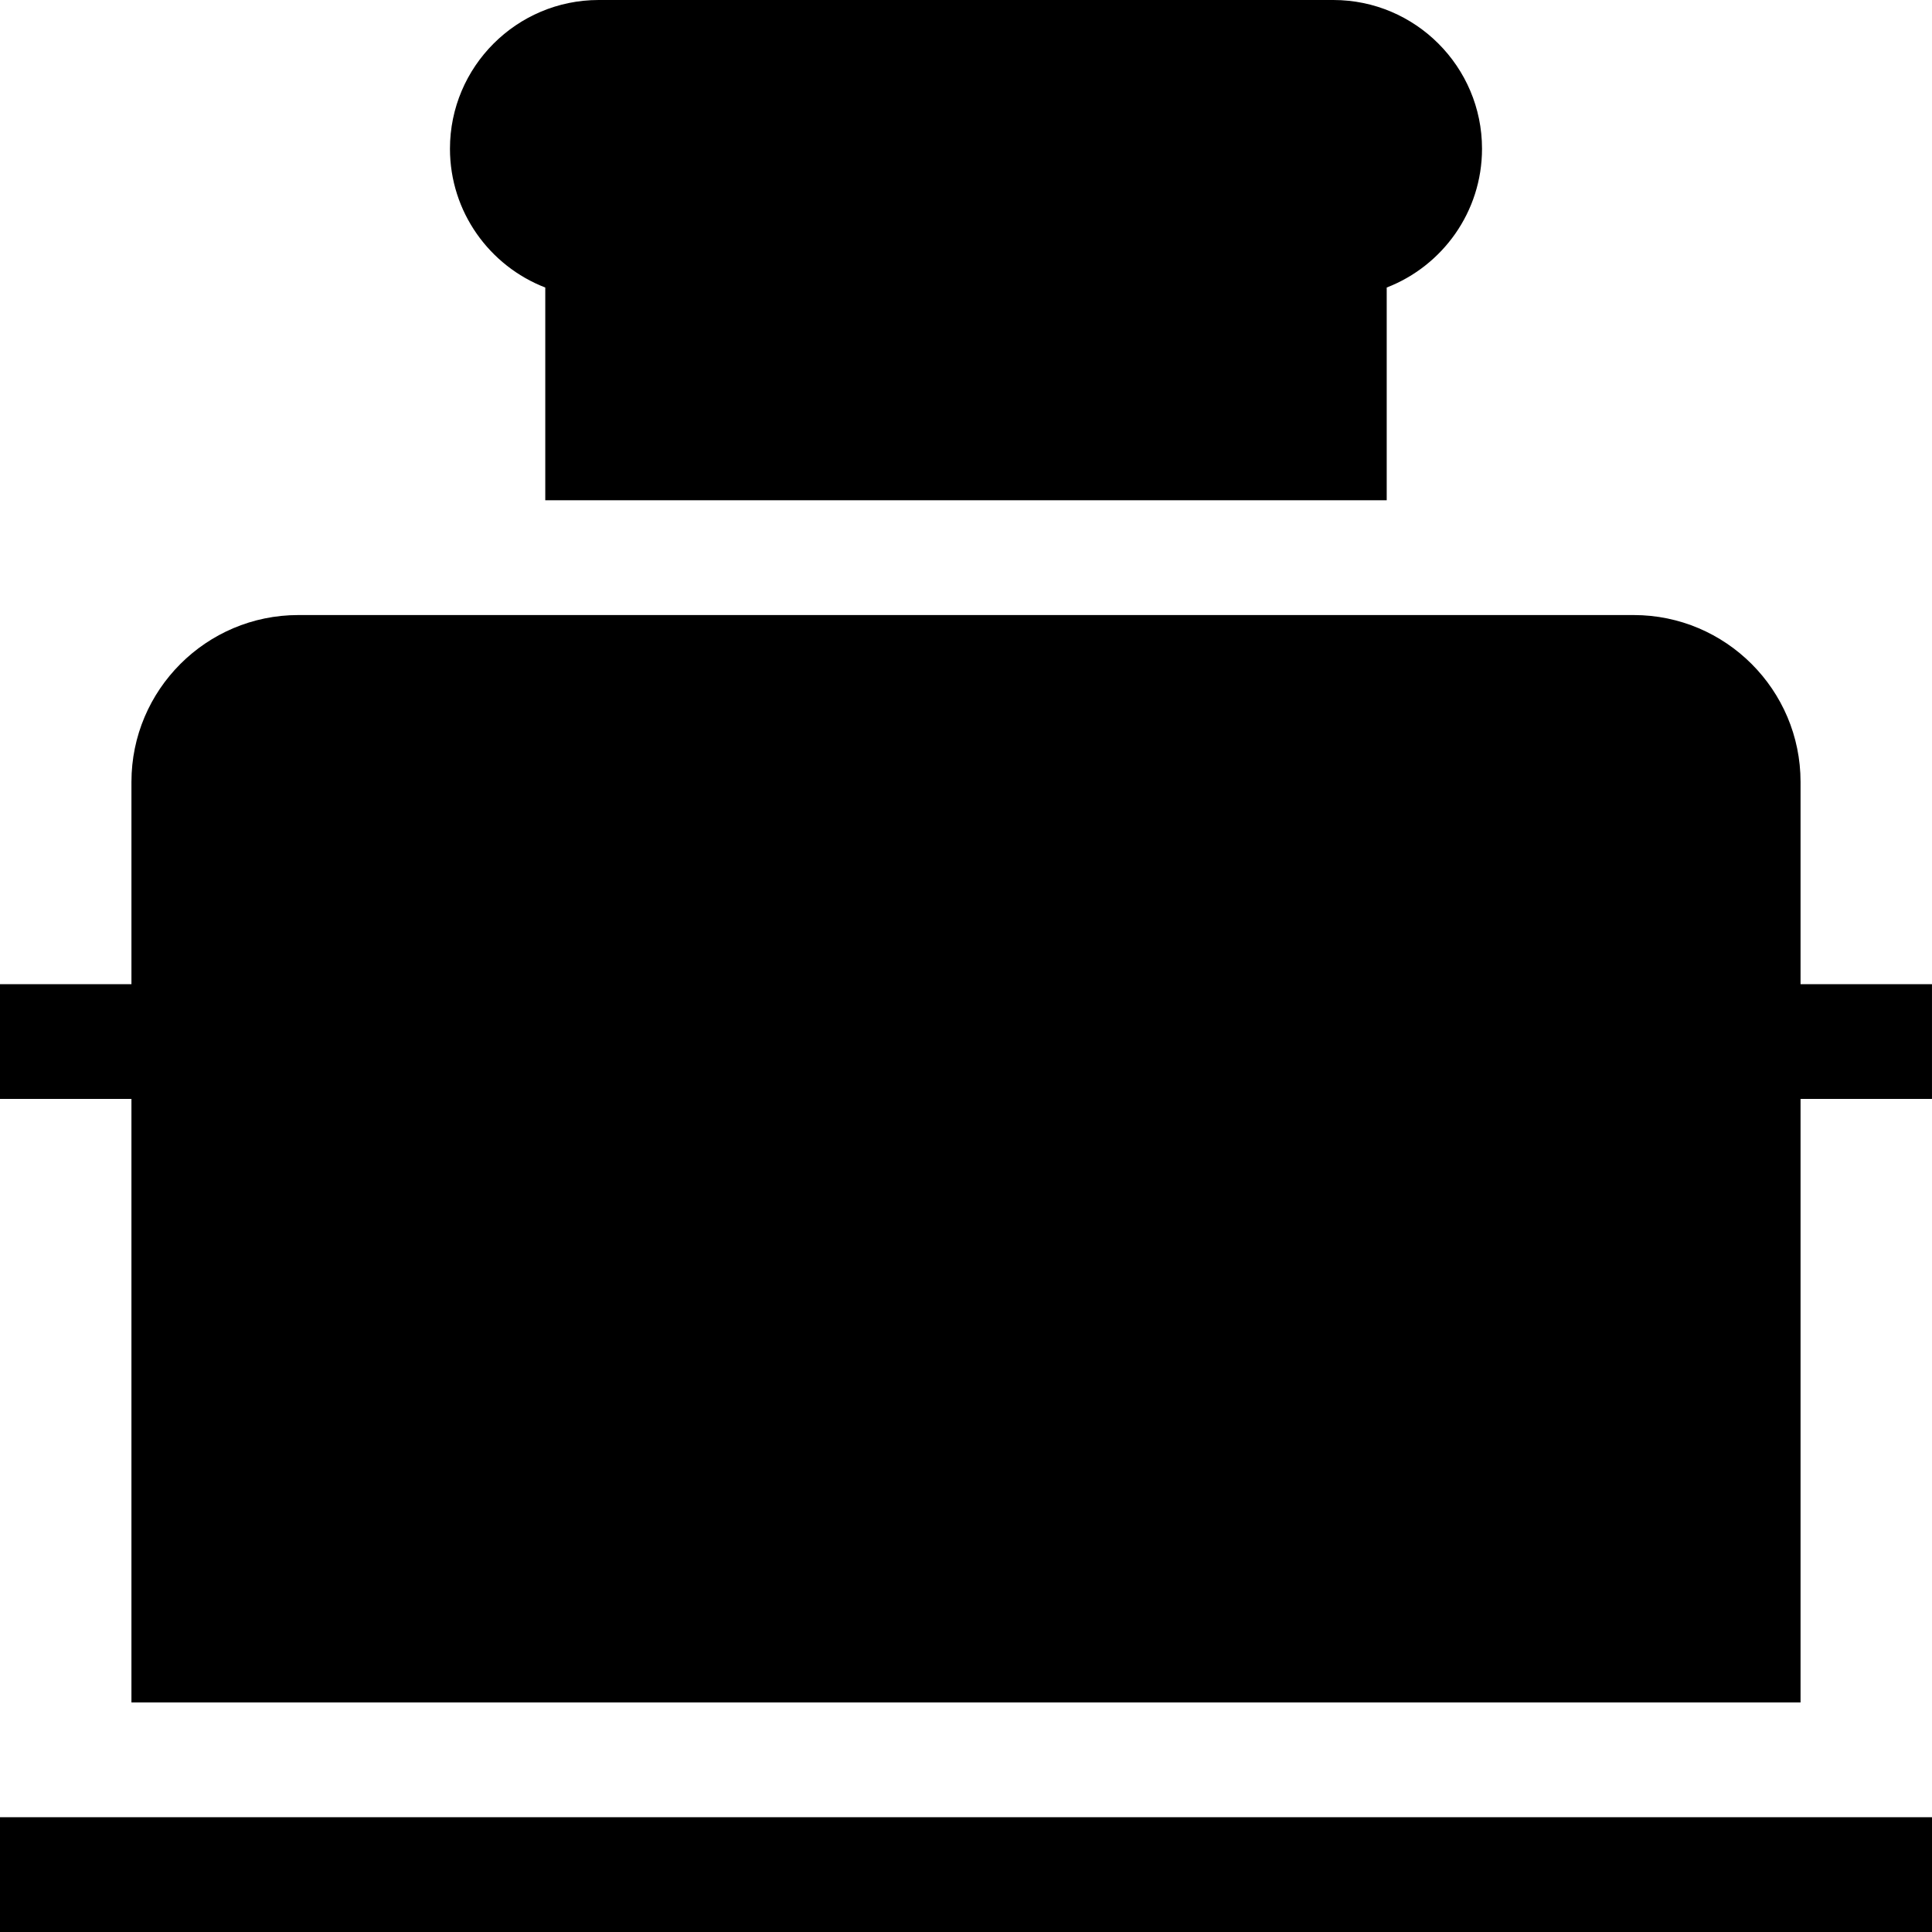 <?xml version="1.0" encoding="iso-8859-1"?>
<!-- Uploaded to: SVG Repo, www.svgrepo.com, Generator: SVG Repo Mixer Tools -->
<svg fill="#000000" version="1.1" id="Layer_1" xmlns="http://www.w3.org/2000/svg" xmlns:xlink="http://www.w3.org/1999/xlink" 
	 viewBox="0 0 512.002 512.002" xml:space="preserve">
<g>
	<g>
		<path d="M353.342,0H158.658c-21.732,0-39.413,17.68-39.413,39.413c0,16.746,10.498,31.086,25.258,36.784v56.379h222.992V76.197
			c14.76-5.699,25.257-20.039,25.257-36.784C392.754,17.68,375.073,0,353.342,0z"/>
	</g>
</g>
<g>
	<g>
		<rect y="481.585" width="512.002" height="30.417"/>
	</g>
</g>
<g>
	<g>
		<path d="M477.166,207.212c0-24.382-19.836-44.218-44.217-44.218H79.052c-24.382,0-44.218,19.836-44.218,44.218v53.602H0v30.417
			h34.833v159.933h442.332V291.231h34.833v-30.416h-34.832V207.212z"/>
	</g>
</g>
</svg>